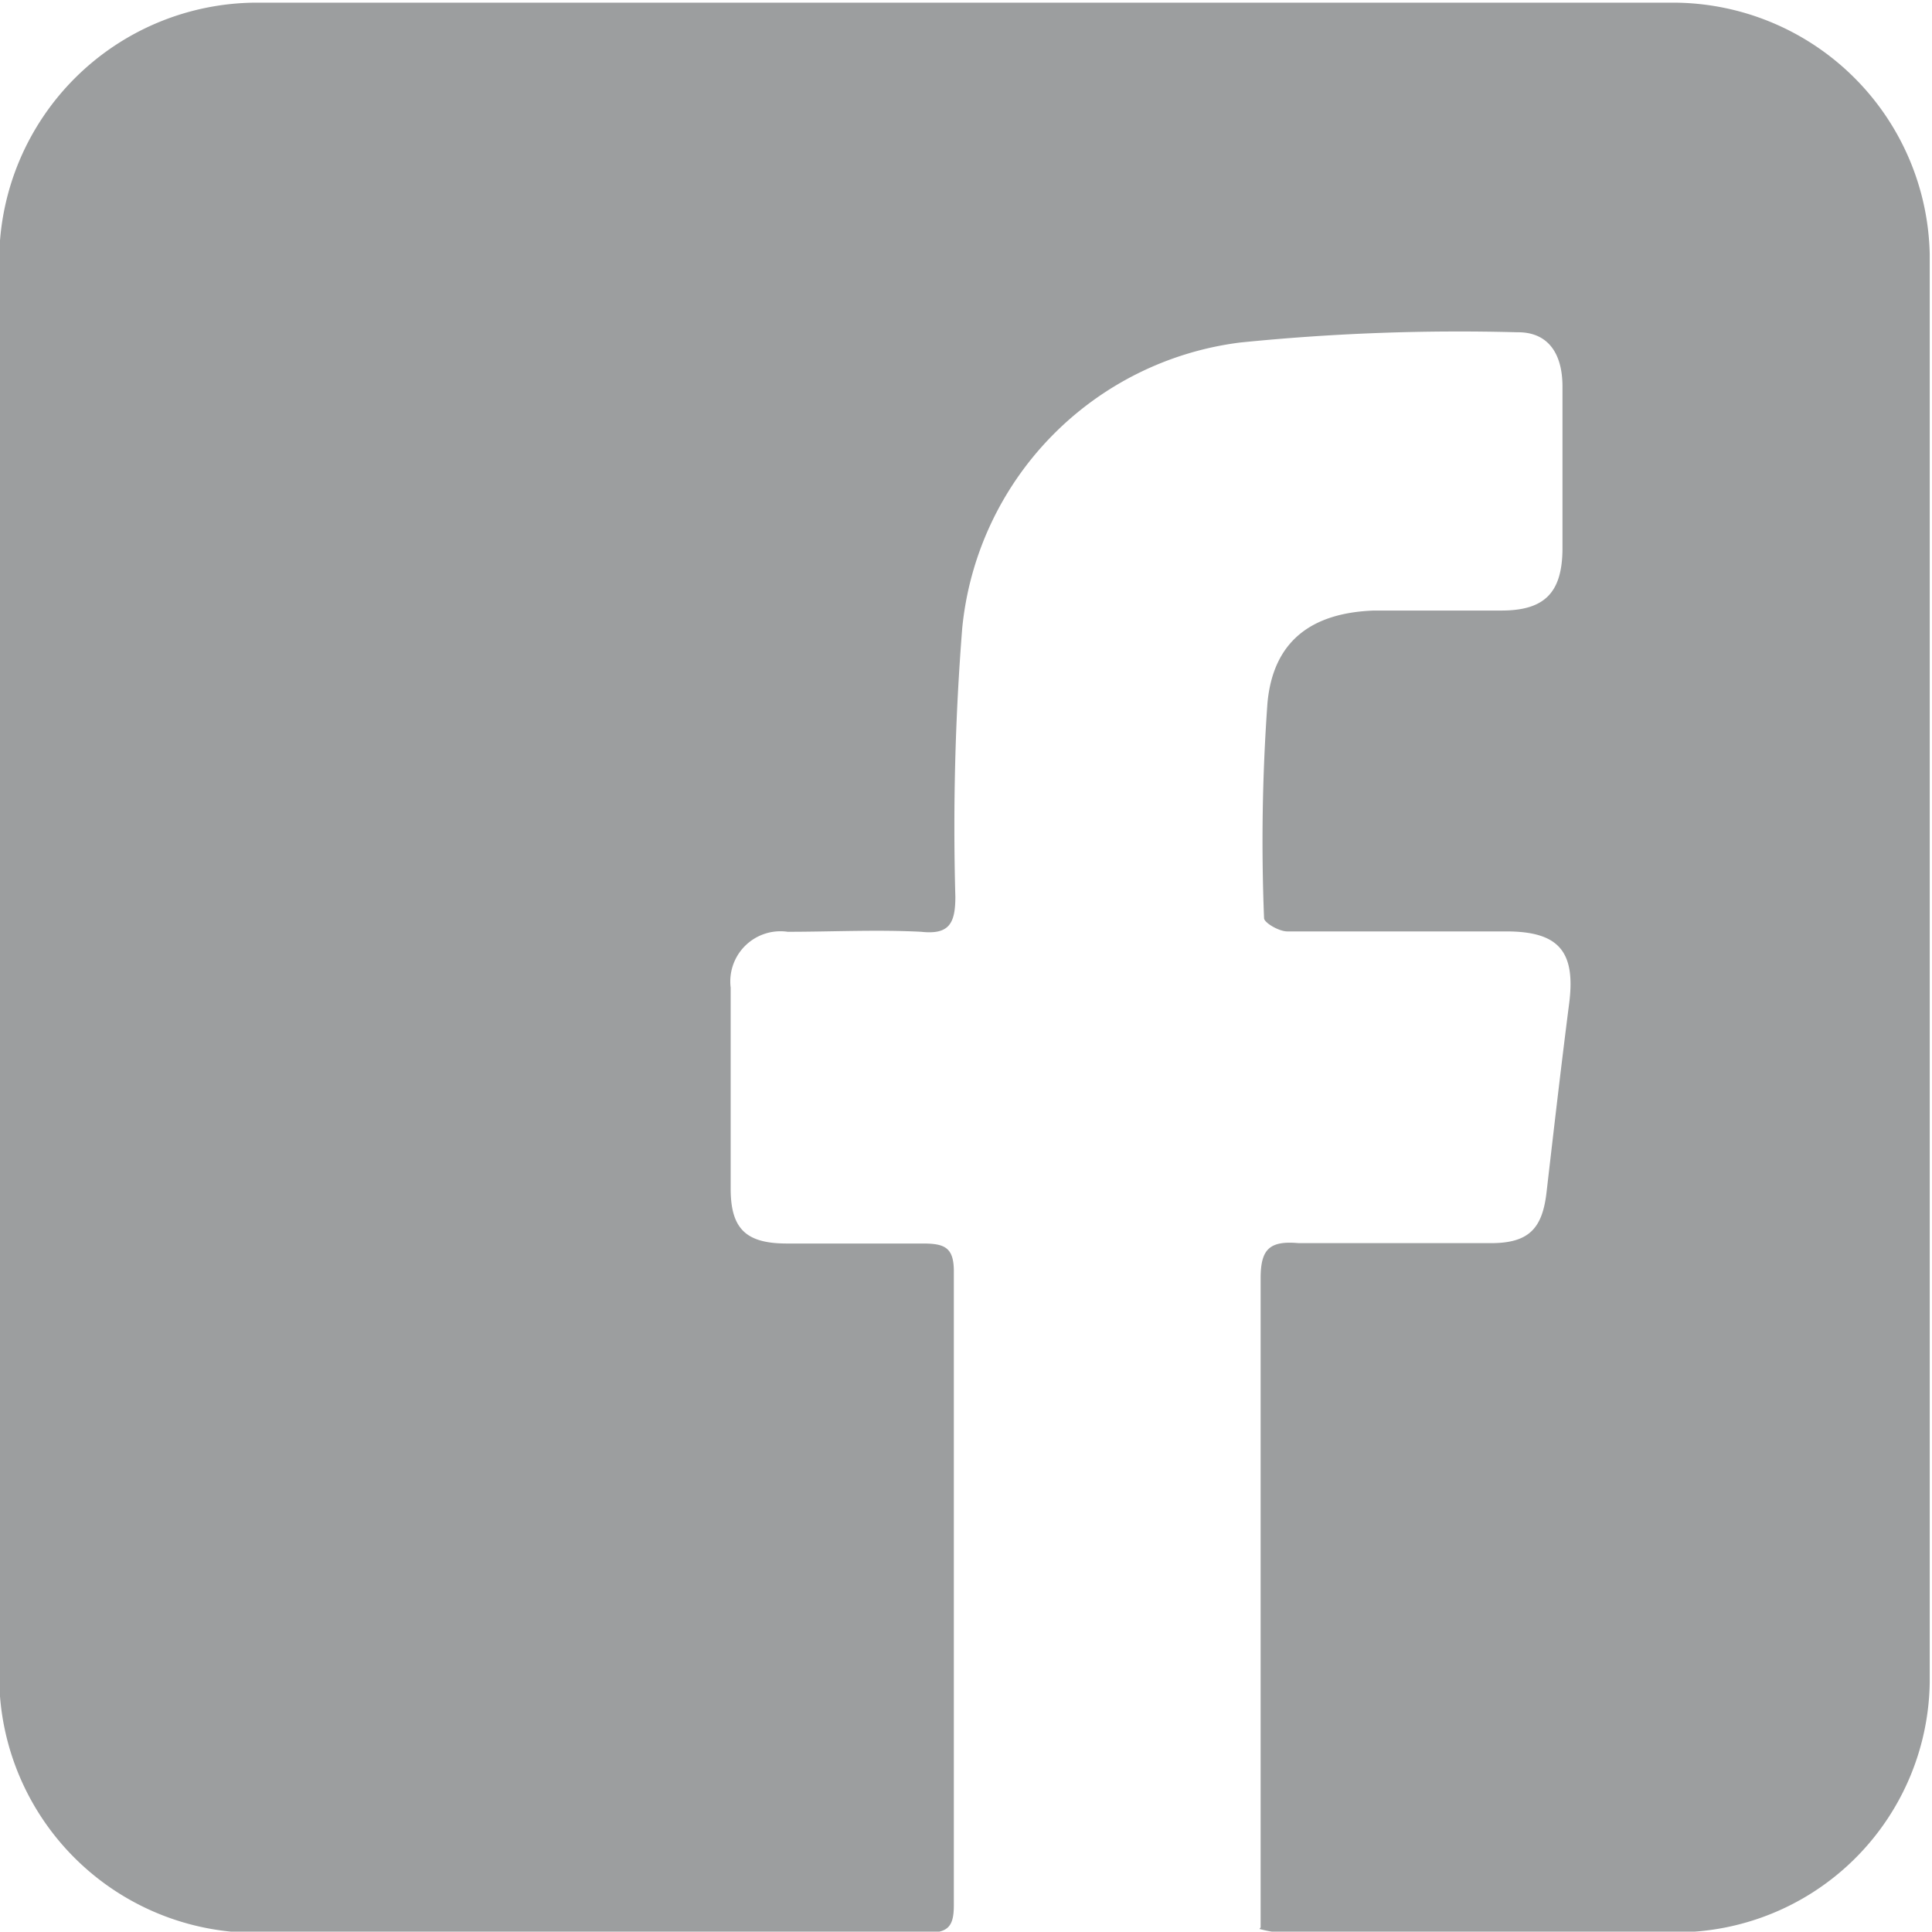 <svg id="Ebene_1" data-name="Ebene 1" xmlns="http://www.w3.org/2000/svg" width="50.82" height="50.81" viewBox="0 0 50.82 50.81"><defs><style>.cls-1{fill:#9c9e9f;}</style></defs><path class="cls-1" d="M116.76,110.17V109.1c0-5.34,0-10.69,0-16,0-.76.22-1,1-.93,1.68,0,3.37,0,5.06,0,1,0,1.35-.39,1.46-1.33.19-1.64.38-3.29.59-4.93.19-1.4-.25-1.94-1.65-1.94-1.92,0-3.84,0-5.76,0-.22,0-.61-.23-.61-.35a50.83,50.83,0,0,1,.09-5.66c.15-1.62,1.15-2.37,2.8-2.43,1.12,0,2.23,0,3.35,0s1.6-.45,1.61-1.61c0-1.42,0-2.85,0-4.28,0-.9-.4-1.44-1.19-1.43a57.12,57.12,0,0,0-7.29.27A8.4,8.4,0,0,0,108.91,76a66.43,66.43,0,0,0-.18,7.06c0,.71-.17,1-.9.92-1.17-.06-2.34,0-3.51,0a1.32,1.32,0,0,0-1.5,1.47c0,1.76,0,3.53,0,5.29,0,1.07.42,1.44,1.48,1.44s2.39,0,3.58,0c.58,0,.82.11.81.77,0,5.55,0,11.1,0,16.64,0,.55-.15.72-.7.72-5.94,0-11.88,0-17.83,0a6.75,6.75,0,0,1-6.58-6.65q0-18.72,0-37.43a6.79,6.79,0,0,1,6.71-6.69h37.36a6.76,6.76,0,0,1,6.71,6.61q0,18.8,0,37.58a6.67,6.67,0,0,1-6.34,6.56c-3.63.12-7.26,0-10.9,0a3,3,0,0,1-.39-.08" transform="translate(-83.6 -59.47)"/></svg>
